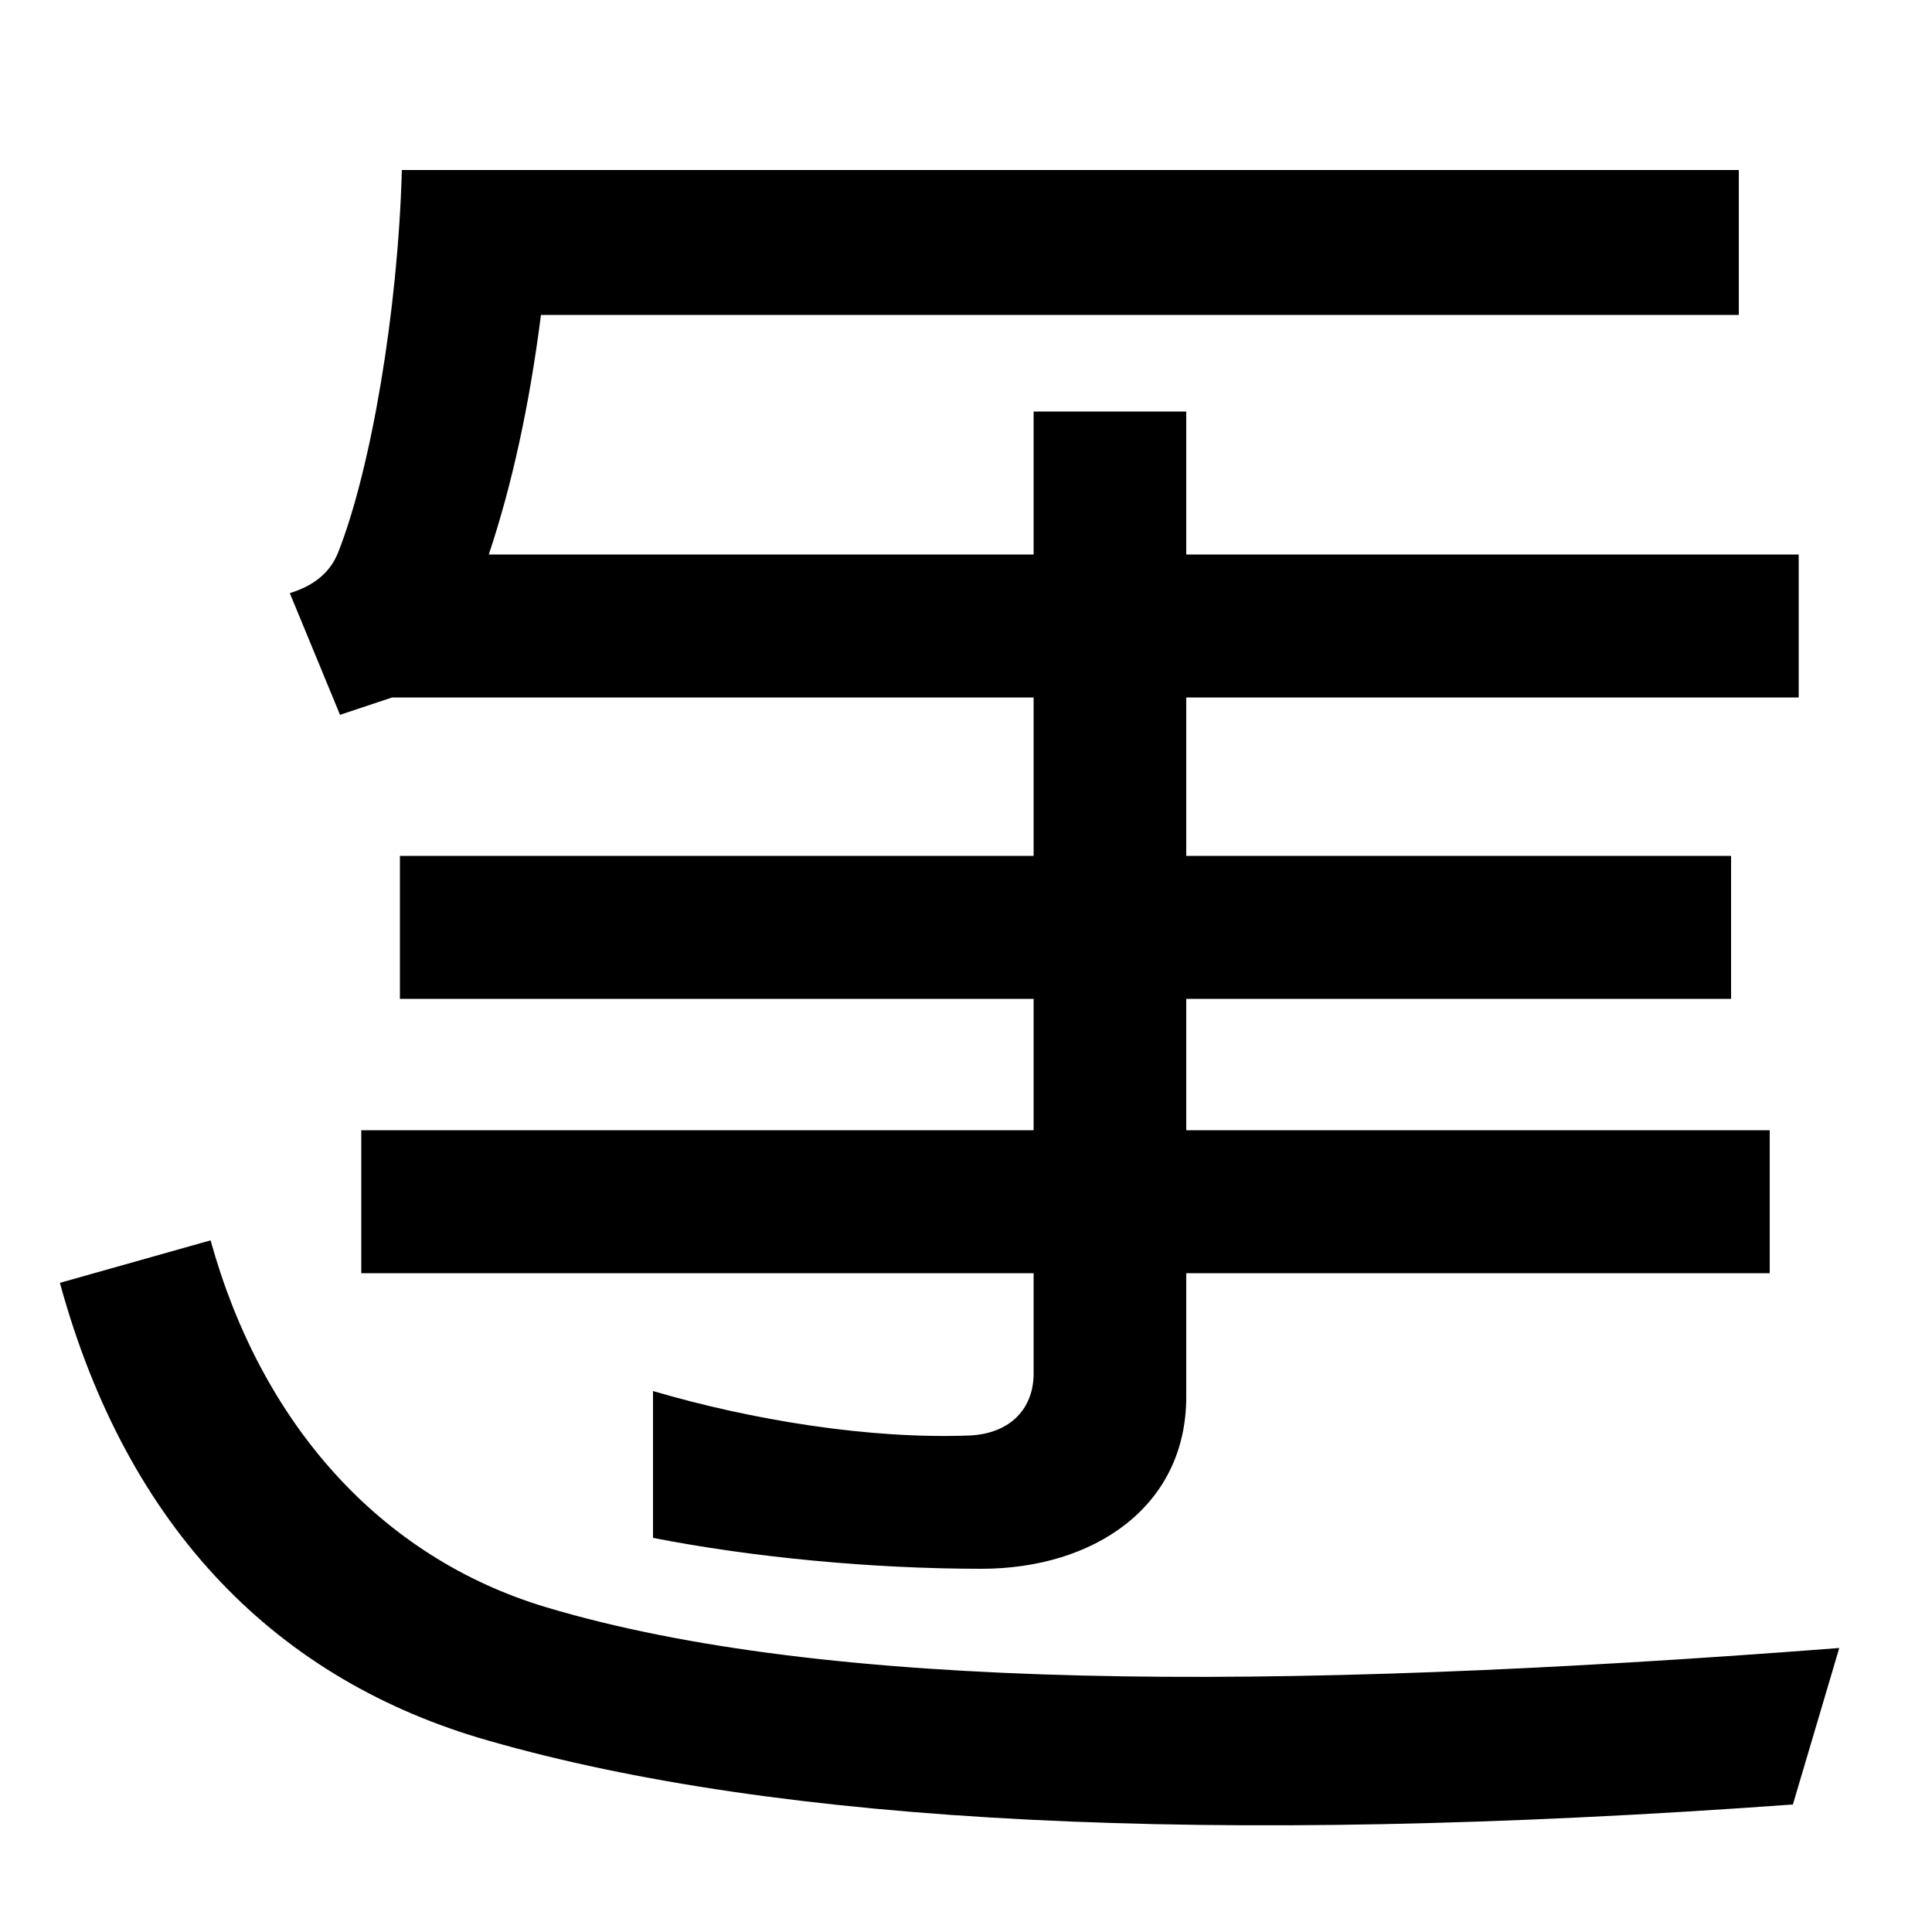 <svg xmlns="http://www.w3.org/2000/svg" width="1000" height="1000"><path d="M150 573 176 510 203 519H931V593H253C265 629 274 670 280 717H900V792H208C206 719 192 637 175 594C171 584 163 577 150 573ZM535 169C535 151 523 138 502 137C450 135 389 145 338 160V84C389 74 451 68 508 68C566 68 614 100 614 157V667H535ZM896 363V437H207V363ZM928 -54 952 27C654 4 427 5 283 48C196 74 135 144 109 238L31 216C66 88 144 10 253 -21C403 -64 625 -76 928 -54ZM916 221V295H187V221Z" transform="translate(0, 880) scale(1,-1)" /></svg>
